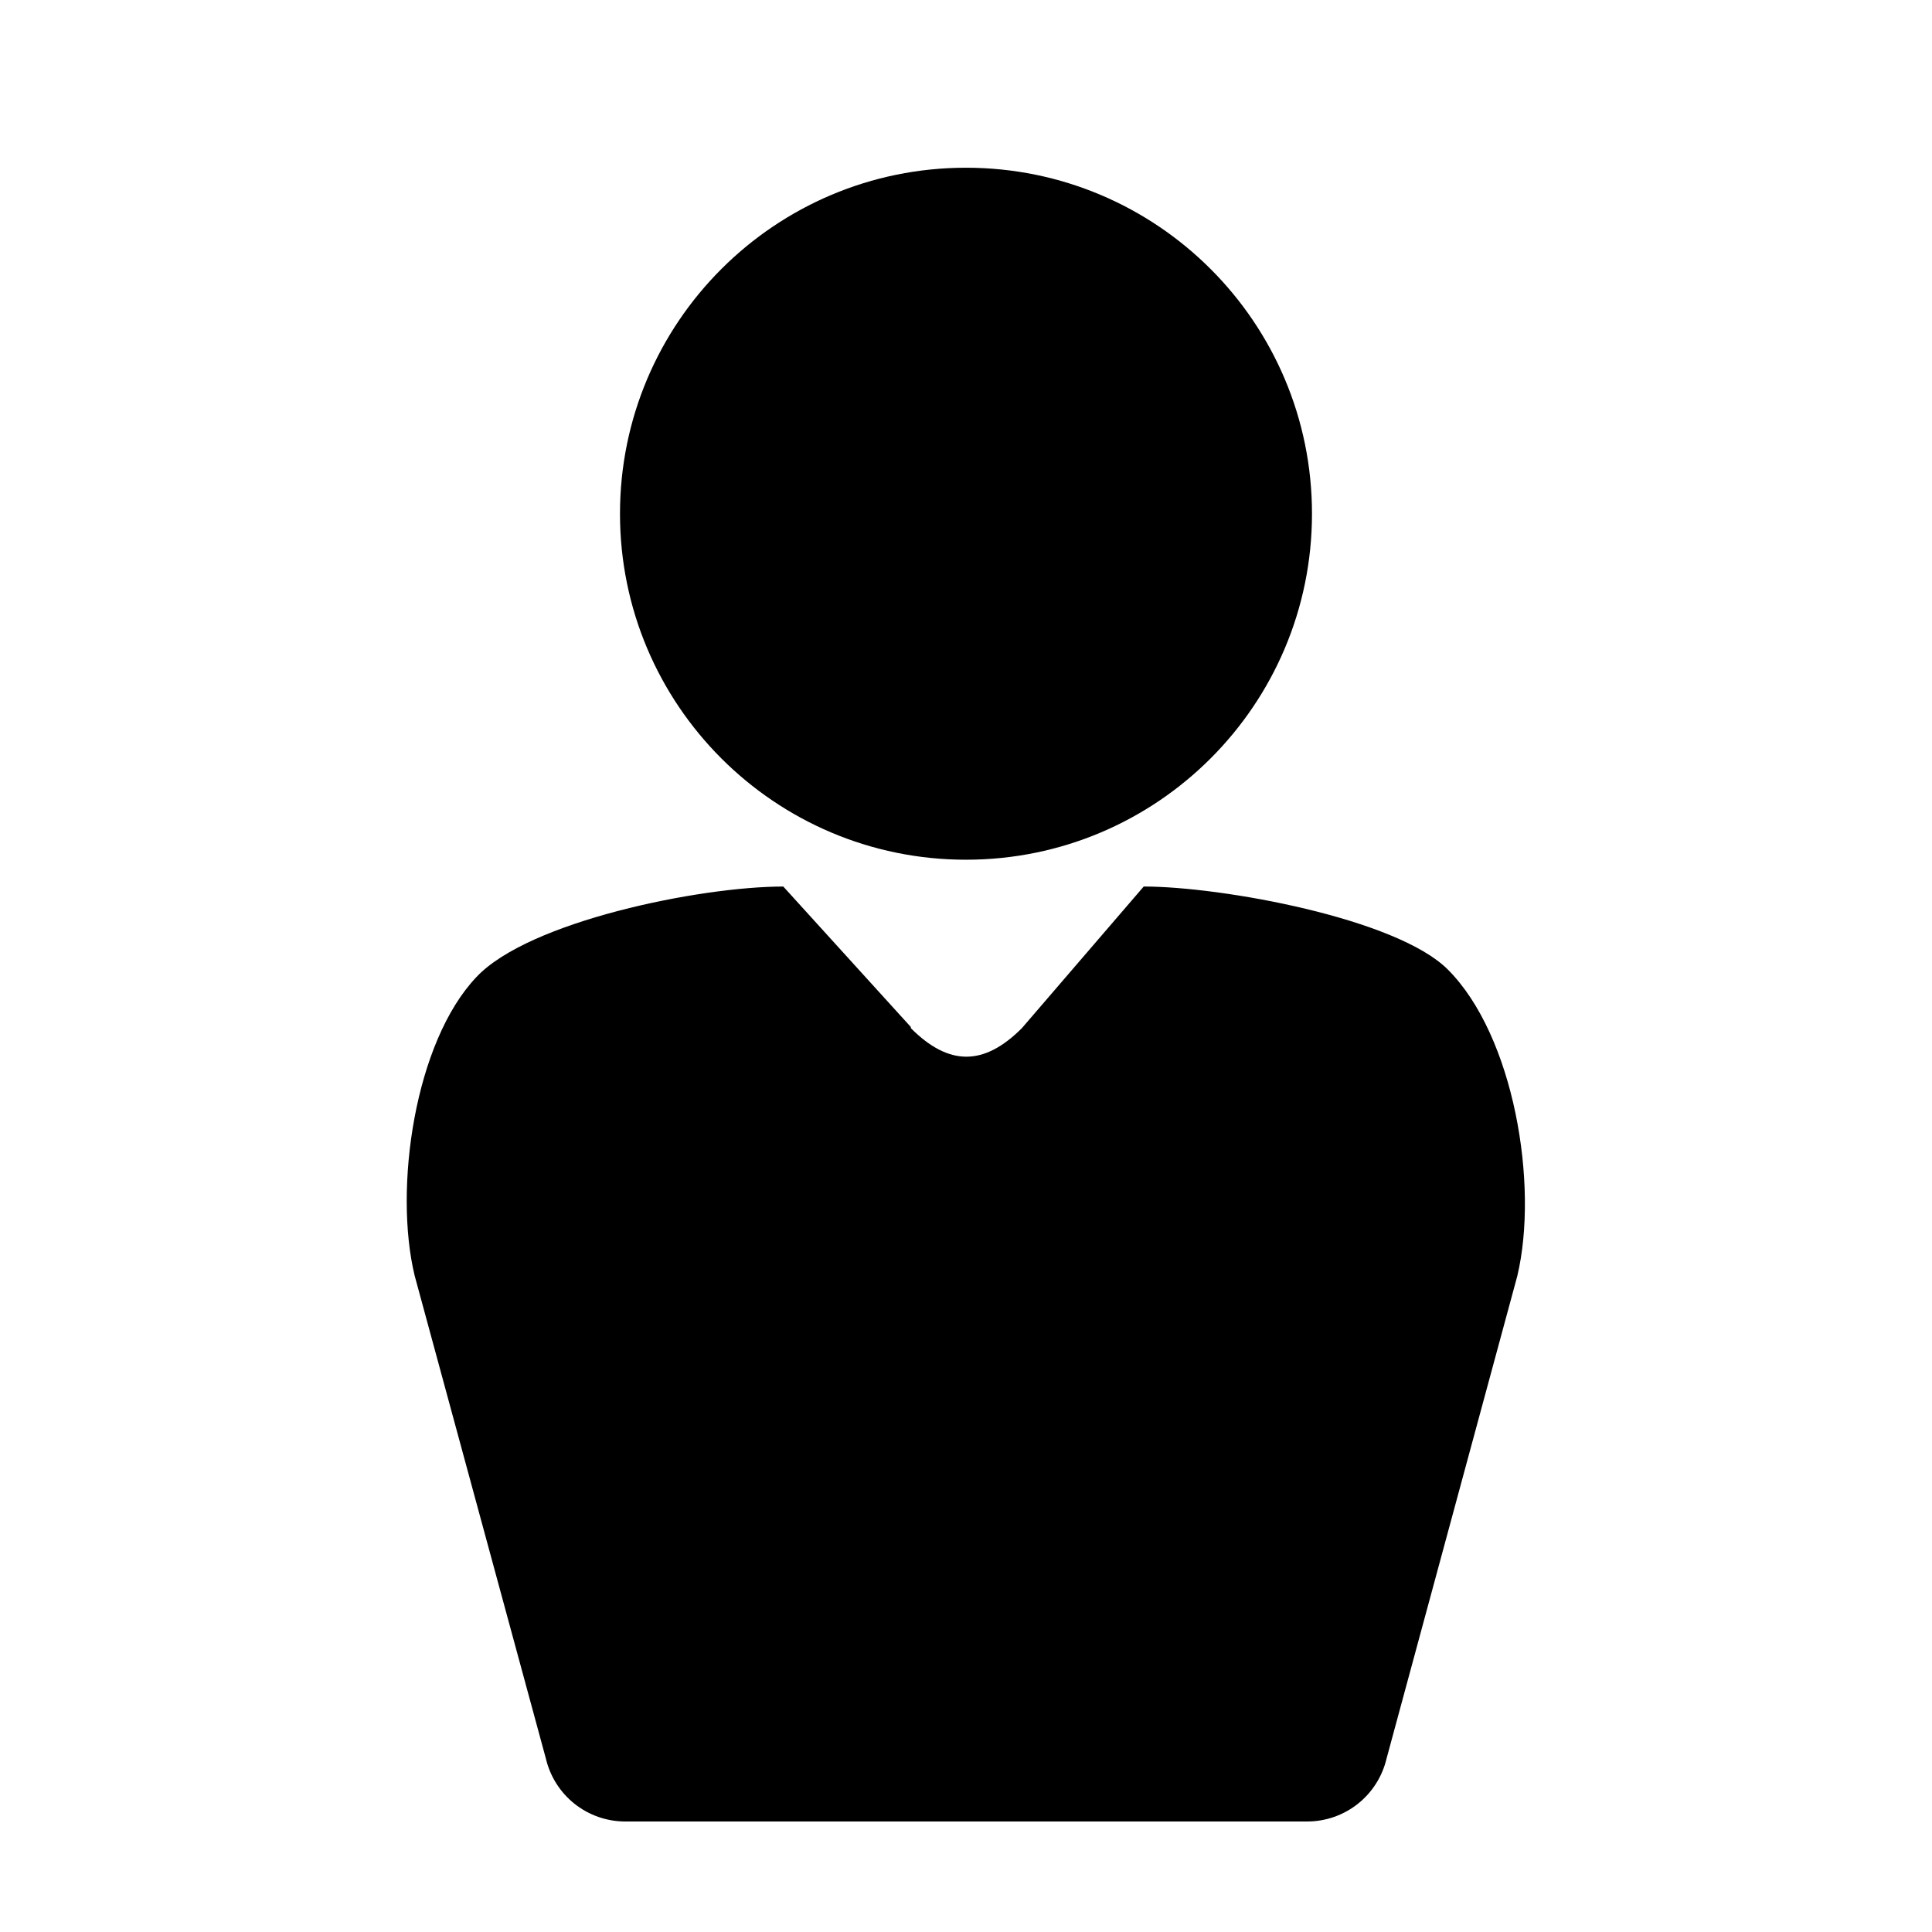 <?xml version="1.0" encoding="UTF-8"?>
<!-- Uploaded to: SVG Repo, www.svgrepo.com, Generator: SVG Repo Mixer Tools -->
<svg fill="#000000" width="800px" height="800px" version="1.1" viewBox="144 144 512 512" xmlns="http://www.w3.org/2000/svg">
 <g>
  <path d="m491.69 280.14c0 50.641-41.051 91.695-91.691 91.695s-91.695-41.055-91.695-91.695 41.055-91.691 91.695-91.691 91.691 41.051 91.691 91.691"/>
  <path d="m253.89 482.07 34.762 127.92v-0.004c1.102 4.742 3.769 8.973 7.57 12.008 3.805 3.035 8.523 4.699 13.387 4.719h180.77c4.867 0.008 9.598-1.629 13.422-4.648 3.82-3.016 6.512-7.238 7.637-11.977l34.66-127.92c5.742-24.133-0.855-63.68-18.391-81.215-13.551-13.602-60.055-22.016-80.609-22.016l-31.988 37.184-0.301 0.352c-10.078 10.078-19.348 10.078-29.422 0v-0.301l-33.805-37.23c-22.121-0.004-67.465 9.219-81.32 23.98-16.371 17.23-21.965 56.023-16.371 79.148z"/>
 </g>
</svg>